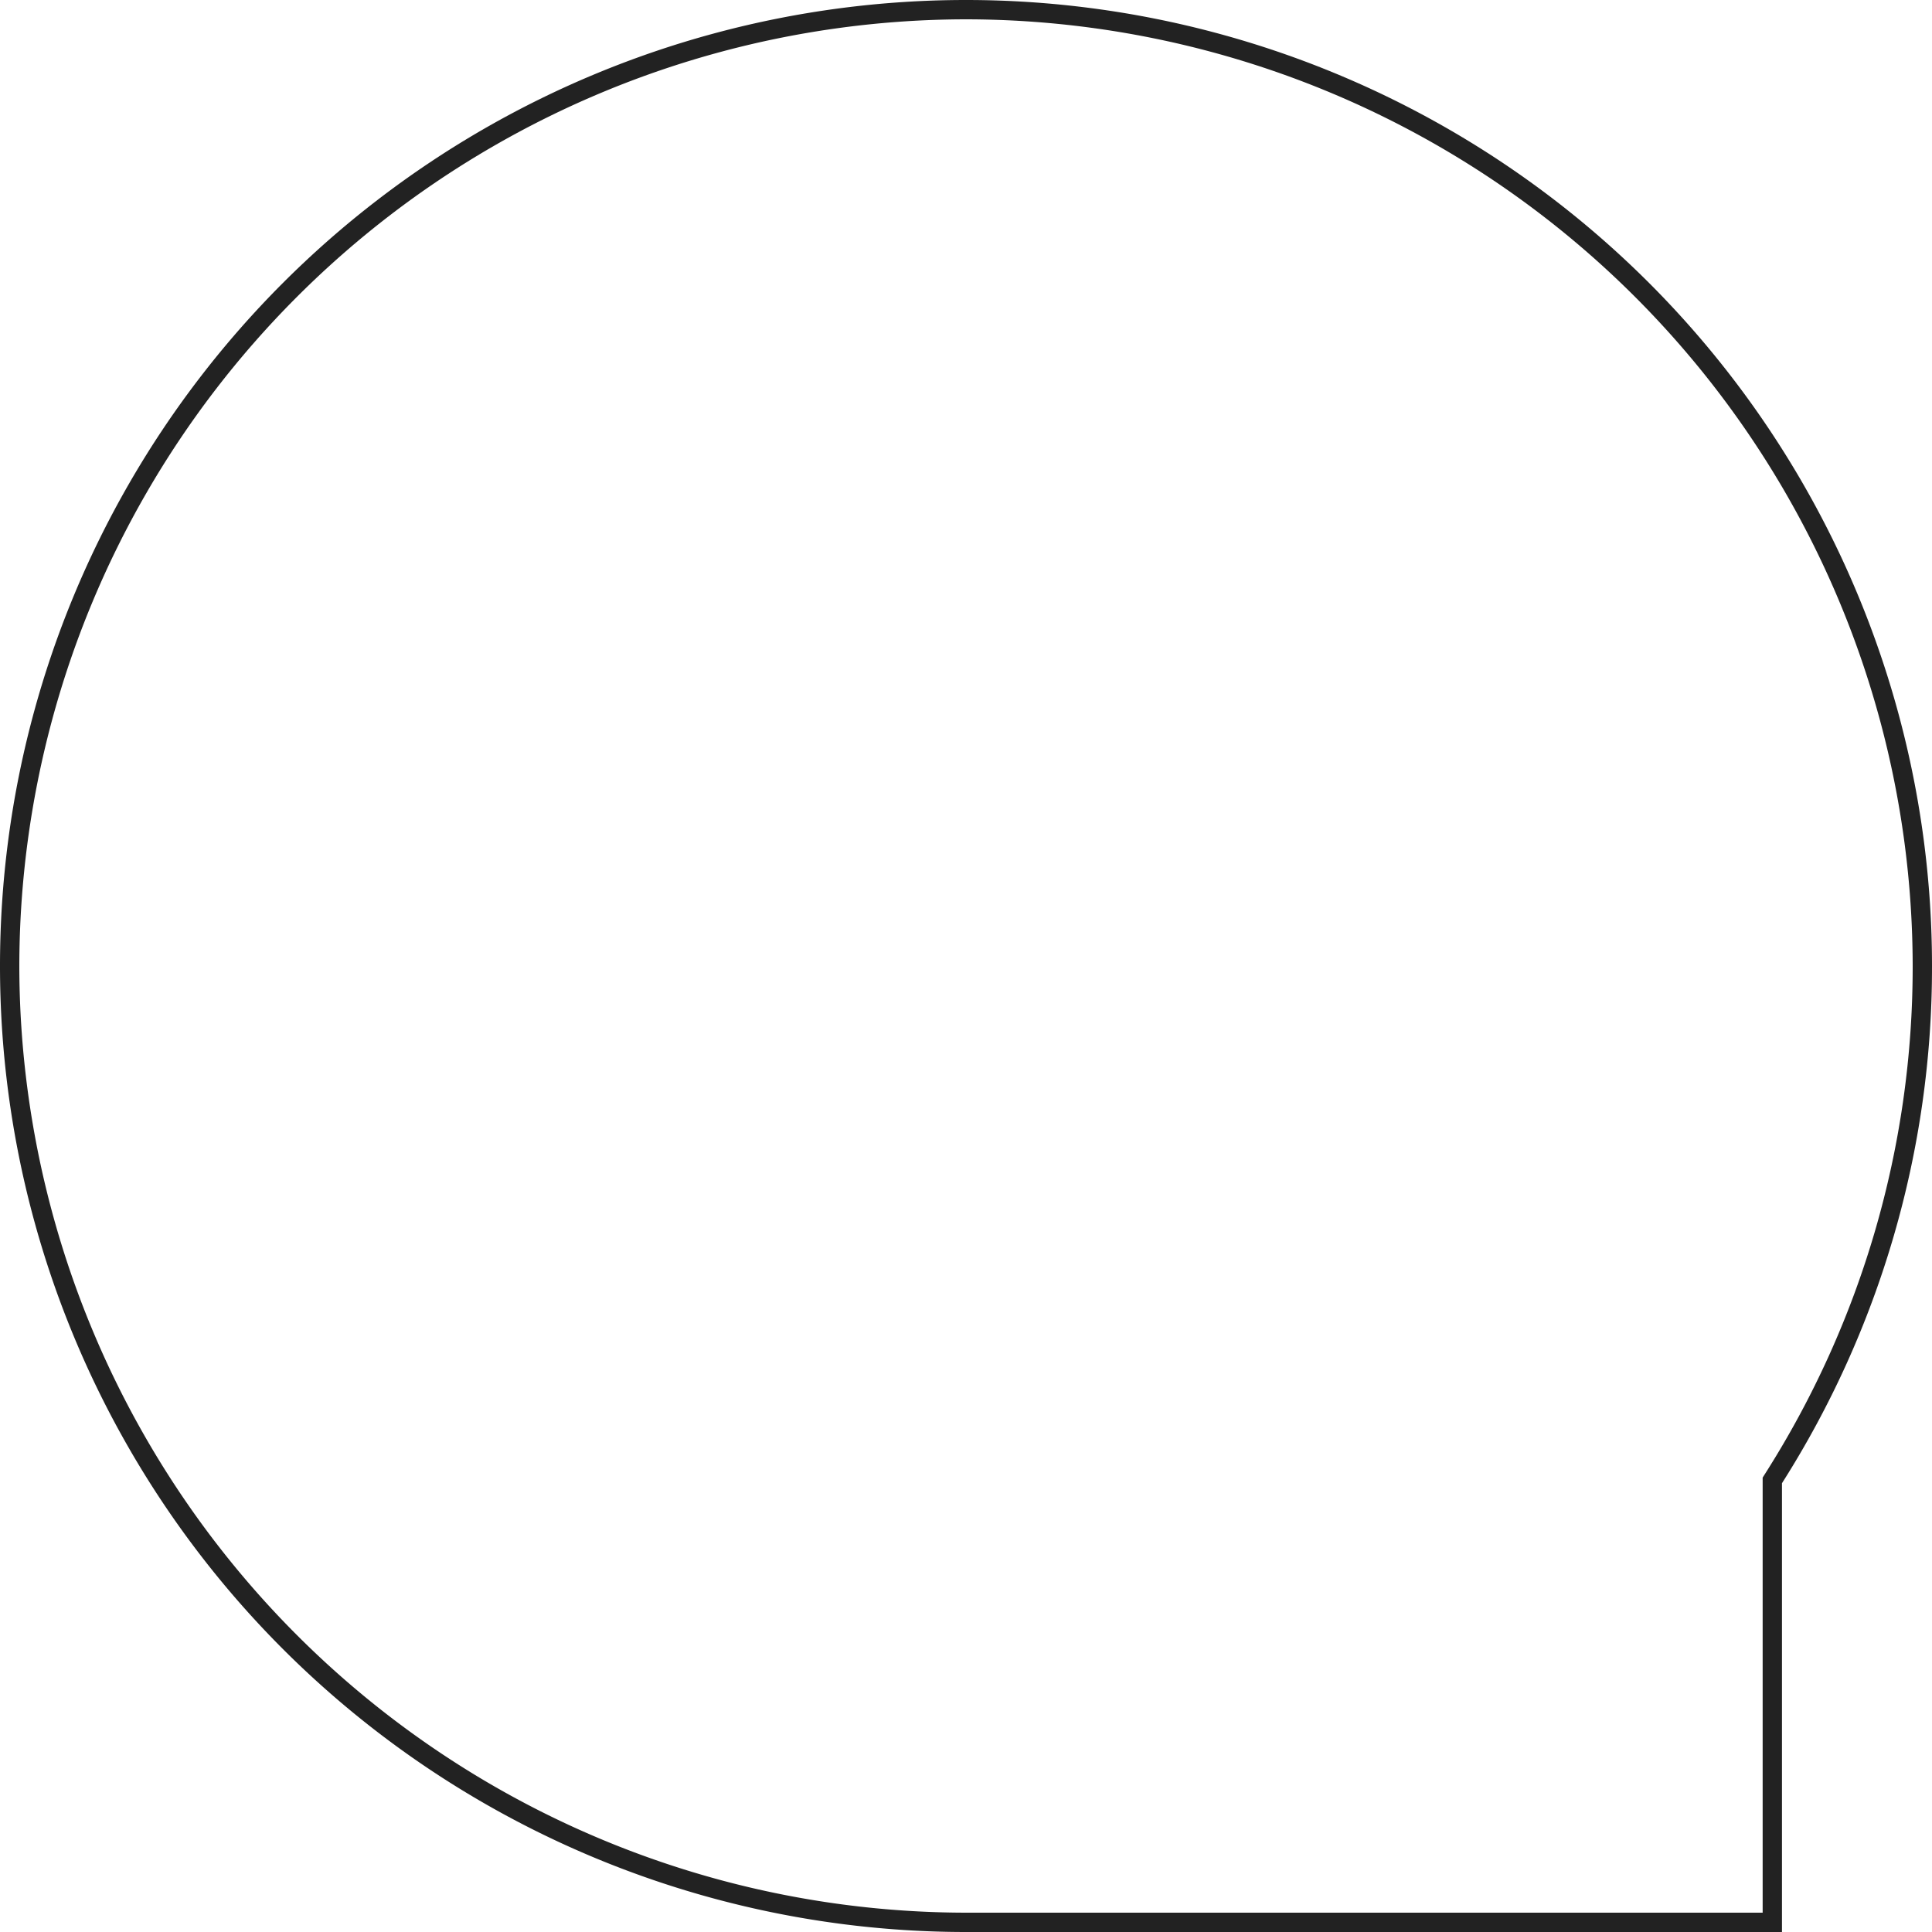 <svg xmlns="http://www.w3.org/2000/svg" width="200" height="200" viewBox="0 0 200 200"><defs><style>.a{fill:#222;}</style></defs><title>creids_hear_you_3</title><path class="a" d="M-317.621,493.131a98.111,98.111,0,0,1,98,98A97.7,97.7,0,0,1-234.84,643.6l-.312.491v45.04h-82.469a98.111,98.111,0,0,1-98-98,98.111,98.111,0,0,1,98-98m0-2a100,100,0,0,0-100,100,100,100,0,0,0,100,100h84.469V644.673a99.526,99.526,0,0,0,15.531-53.542A100,100,0,0,0-317.621,491.131Z" transform="translate(417.621 -491.131)"/></svg>